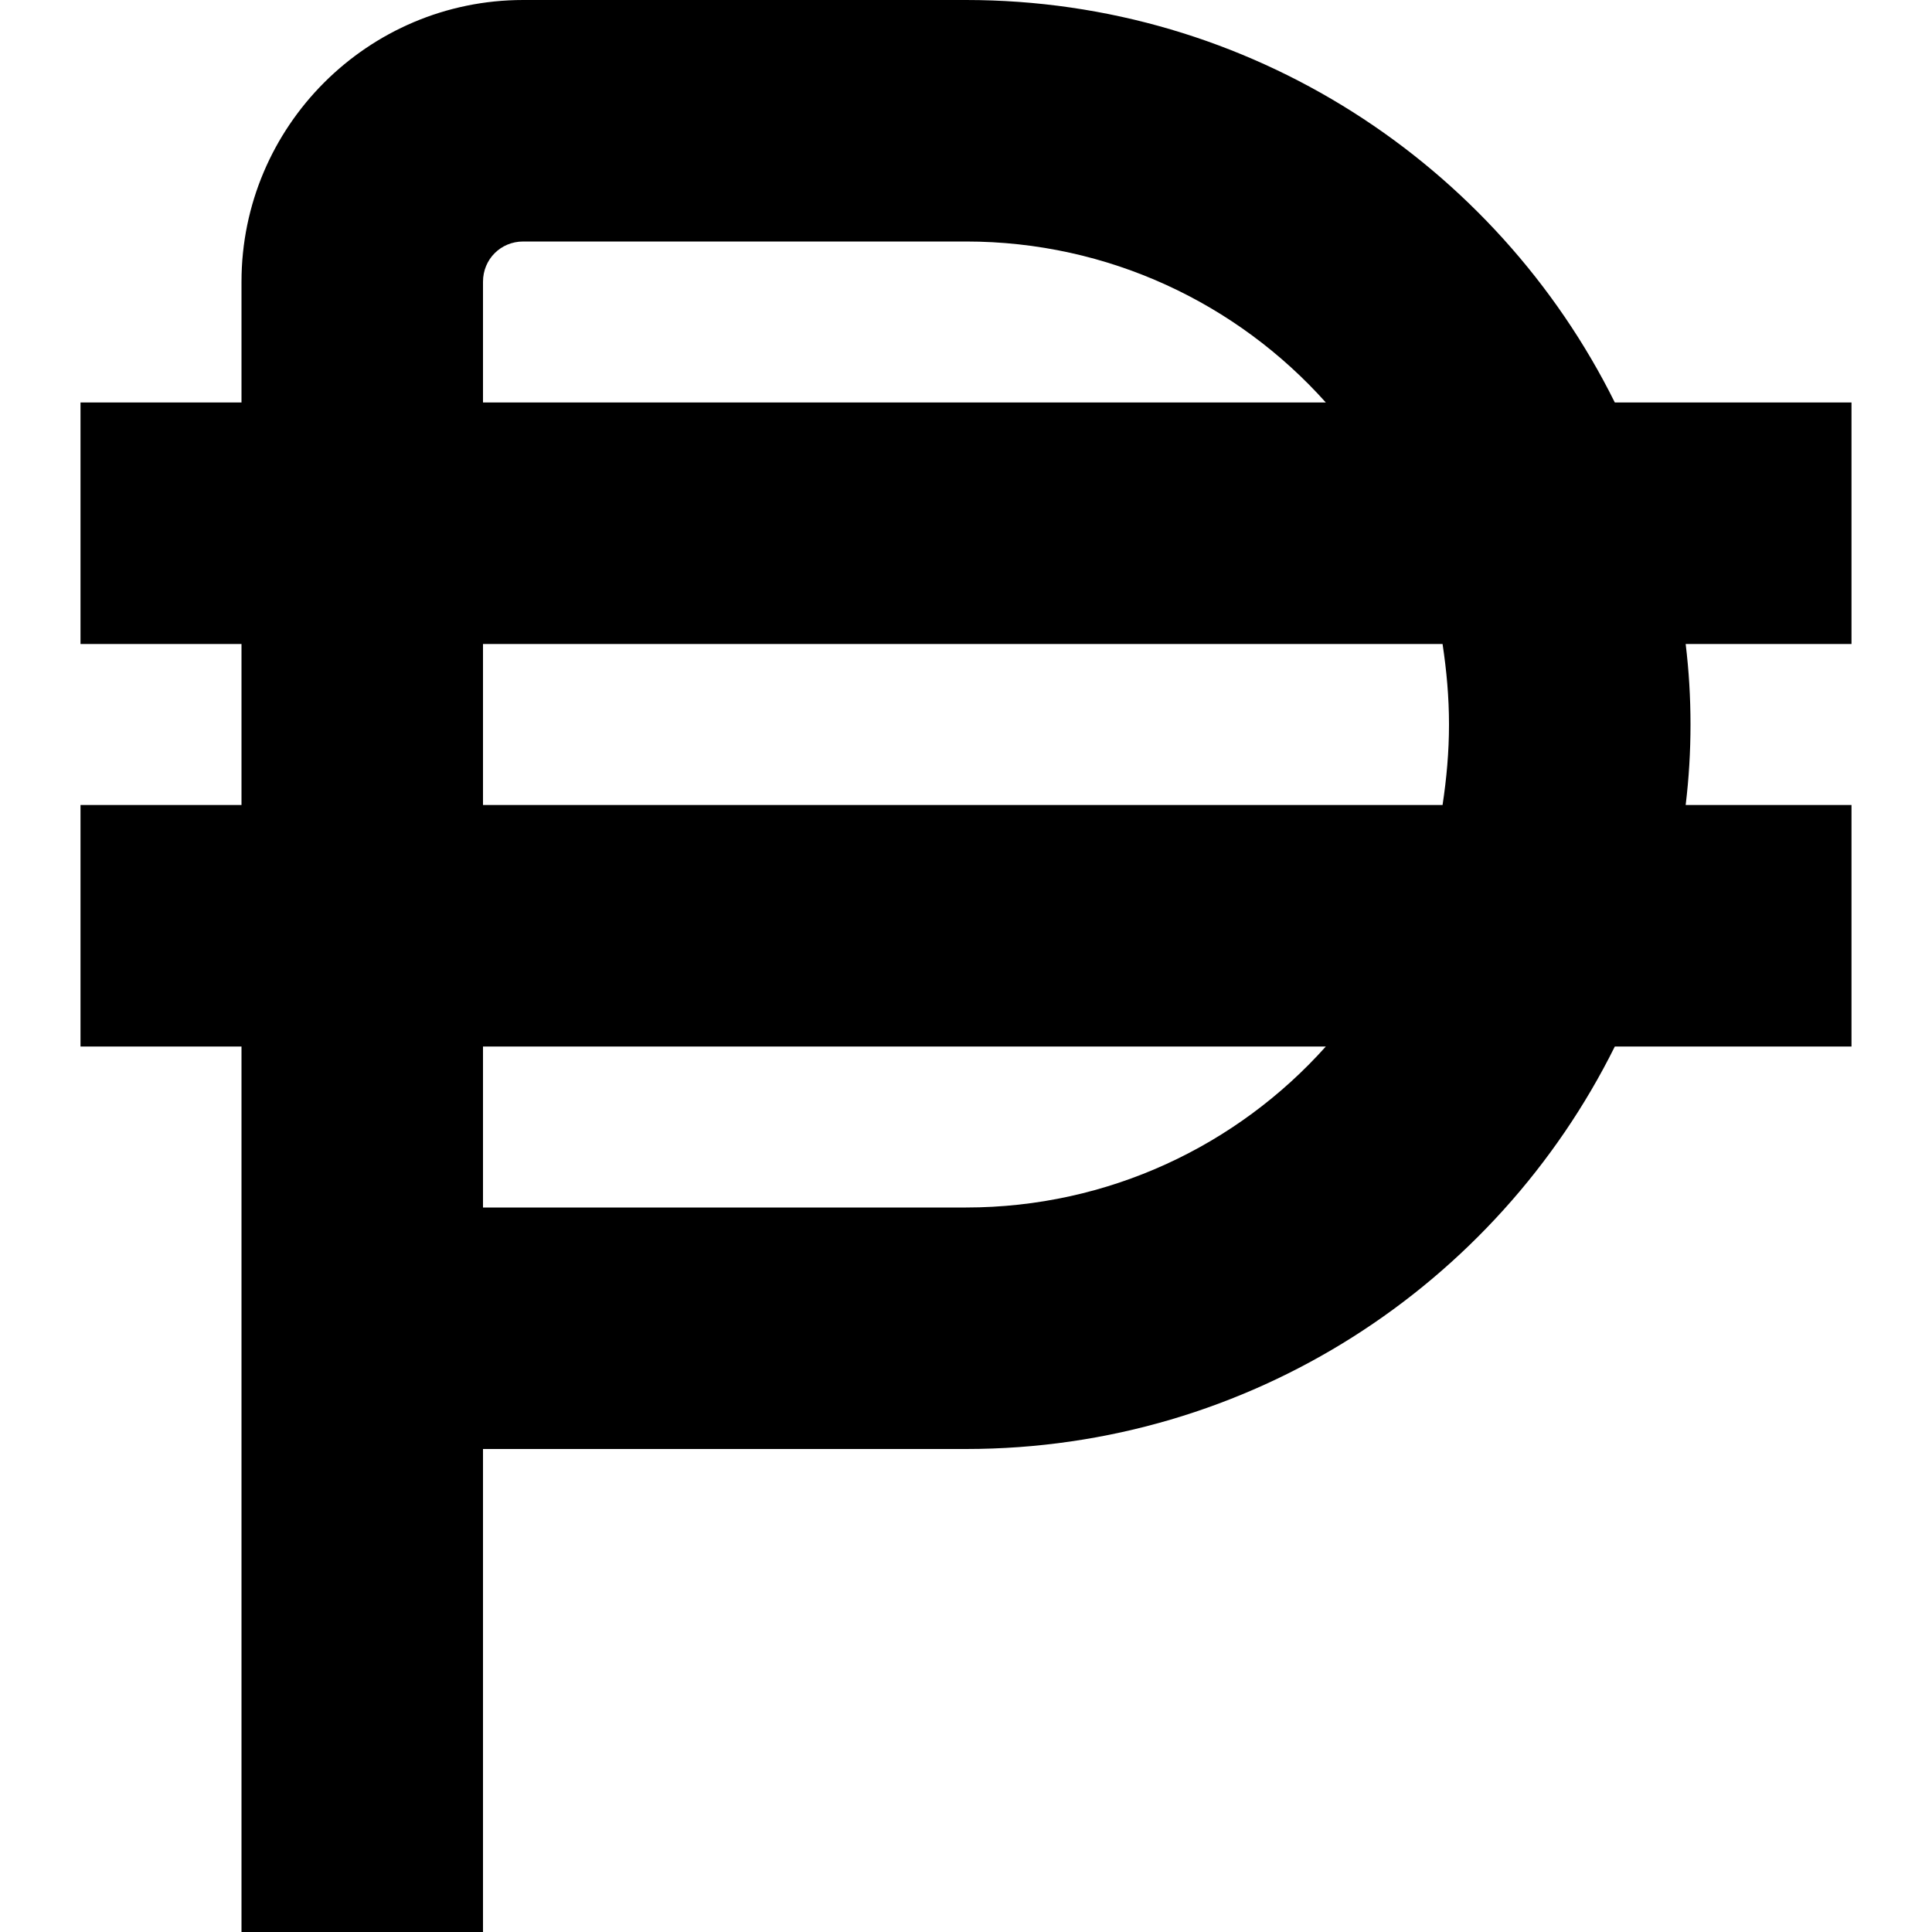 <?xml version="1.0" encoding="UTF-8"?>
<svg xmlns="http://www.w3.org/2000/svg" id="Layer_1" data-name="Layer 1" viewBox="0 0 24 24" width="512" height="512"><path d="M23,5h-2.94C18.59,2.04,15.53,0,12,0H6.5c-1.93,0-3.5,1.57-3.5,3.5v1.5H1v3H3v2H1v3H3v11h3v-6h6c3.53,0,6.59-2.04,8.06-5h2.94v-3h-2.06c.04-.33,.06-.66,.06-1s-.02-.67-.06-1h2.06v-3ZM6,3.5c0-.28,.22-.5,.5-.5h5.5c1.77,0,3.37,.77,4.47,2H6v-1.5Zm6,11.5H6v-2h10.47c-1.1,1.23-2.7,2-4.47,2Zm6-6c0,.34-.03,.67-.08,1H6v-2h11.92c.05,.33,.08,.66,.08,1Z"/></svg>
